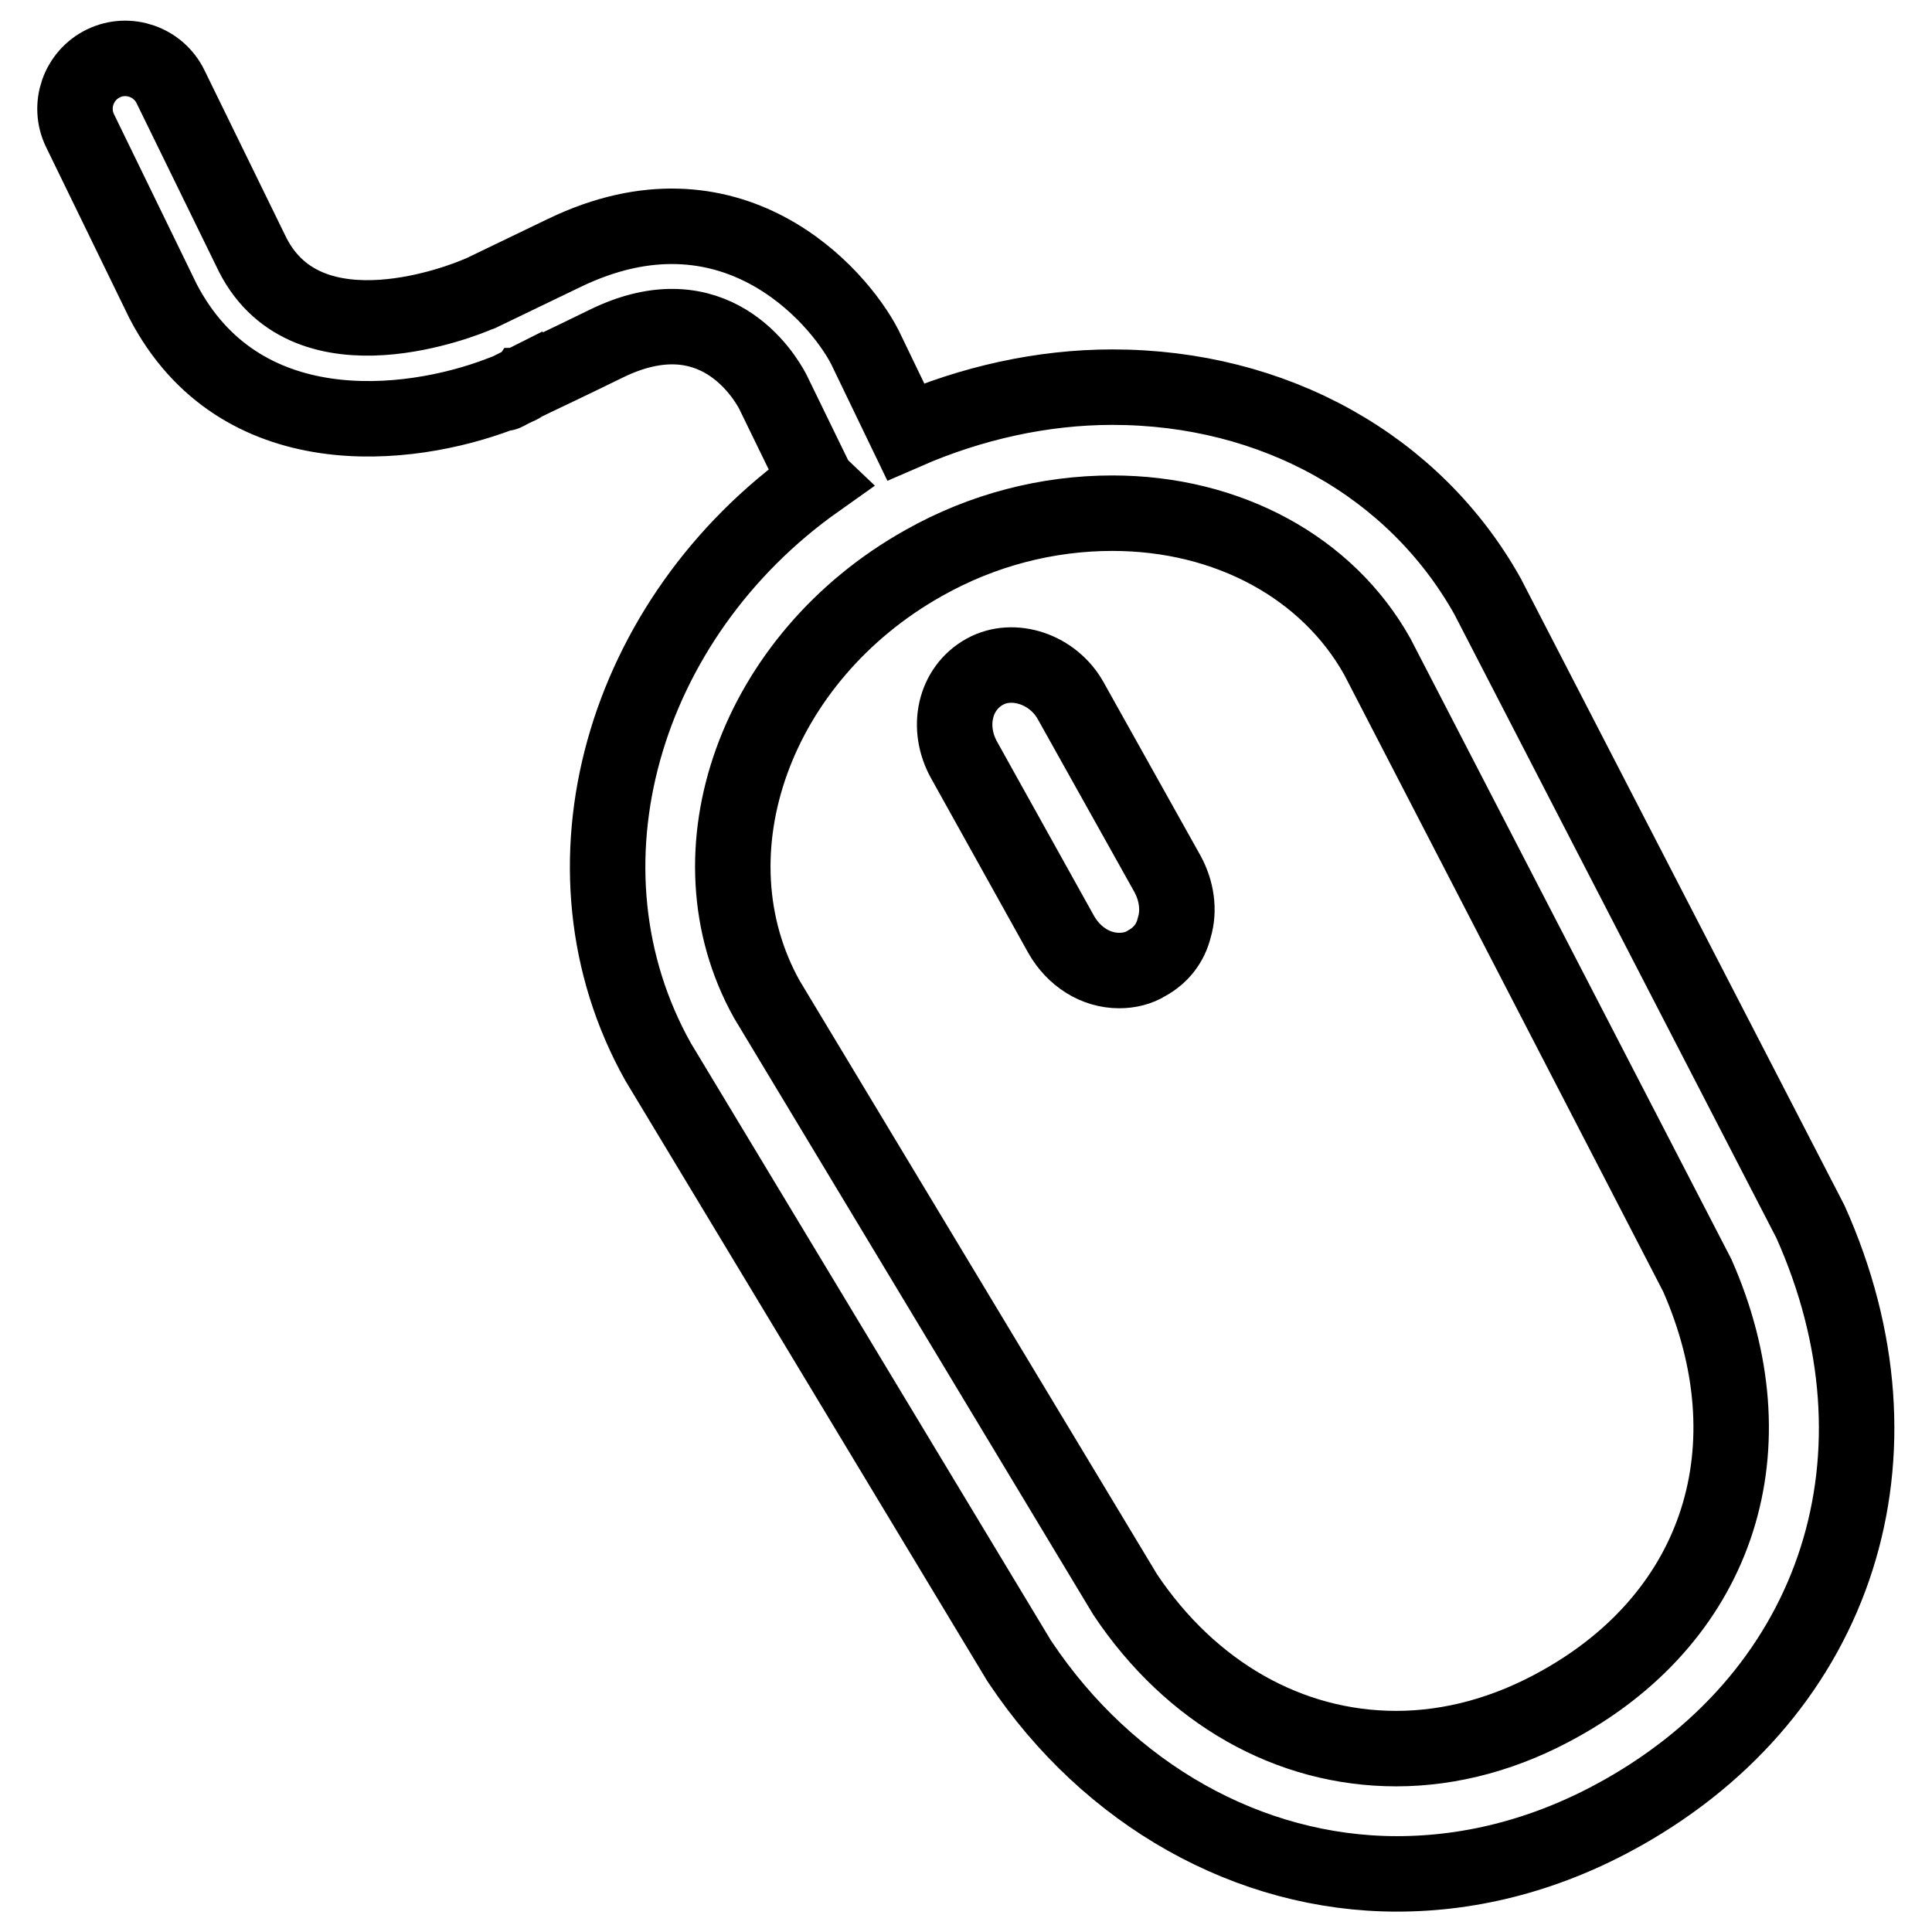 <?xml version="1.0" encoding="utf-8"?>
<!-- Svg Vector Icons : http://www.onlinewebfonts.com/icon -->
<!DOCTYPE svg PUBLIC "-//W3C//DTD SVG 1.1//EN" "http://www.w3.org/Graphics/SVG/1.1/DTD/svg11.dtd">
<svg version="1.1" xmlns="http://www.w3.org/2000/svg" xmlns:xlink="http://www.w3.org/1999/xlink" x="0px" y="0px" viewBox="0 0 256 256" enable-background="new 0 0 256 256" xml:space="preserve">
<g><g><path stroke-width="10" fill-opacity="0" stroke="#000000"  d="M141.9,92.9c-2.3-4.2-7.6-6-11.4-3.9c-4,2.2-5.2,7.4-2.7,11.8l12.8,23c1.7,3,4.6,4.8,7.7,4.8c1.3,0,2.6-0.3,3.7-1c1.8-1,3.1-2.6,3.6-4.7c0.7-2.3,0.3-4.9-0.9-7.1L141.9,92.9z"/><path stroke-width="10" fill-opacity="0" stroke="#000000"  d="M239.9,161.9L197.1,79c-9.7-17.3-28.3-27.7-49.7-27.7c-9.3,0-18.7,2.1-27.4,5.9l-5.4-11.2C111,39,96.8,22.9,74.8,33.5l-11,5.3c-0.1,0.1-0.3,0.1-0.5,0.2c-1.6,0.7-22.4,9.2-29.8-5.2L22.6,11.5c-1.6-3.3-5.6-4.7-8.9-3.1c-3.3,1.6-4.7,5.6-3.1,8.9l11,22.6c10.1,19.4,32.4,17,44.7,12.3c0.2,0,0.4-0.1,0.6-0.2l0,0.1c0.1,0,0.5-0.3,1.6-0.8c0.2-0.1,0.3-0.1,0.4-0.2c0,0,0.1,0,0.1-0.1c2-1,5.5-2.6,11.4-5.5c14.2-6.9,20.9,4.3,22,6.4l5.6,11.5c0.1,0.1,0.1,0.2,0.2,0.3C82.5,81.9,72.8,115,87.2,140.7L135,220l0.2,0.3c11.7,17.5,30.3,28,49.9,28c10.2,0,20.3-2.7,29.9-8.1C243.6,224.1,253.7,192.7,239.9,161.9z M206.8,225.7c-7.1,4-14.5,6-21.8,6c-14.2,0-27.2-7.4-35.9-20.4l-47.5-78.9c-10.8-19.4-1.5-45.3,20.8-57.8c7.8-4.4,16.4-6.6,25-6.6c15.3,0,28.5,7.2,35.1,19l42.4,82C234.9,191.7,227.9,213.9,206.8,225.7z"/></g></g>
</svg>